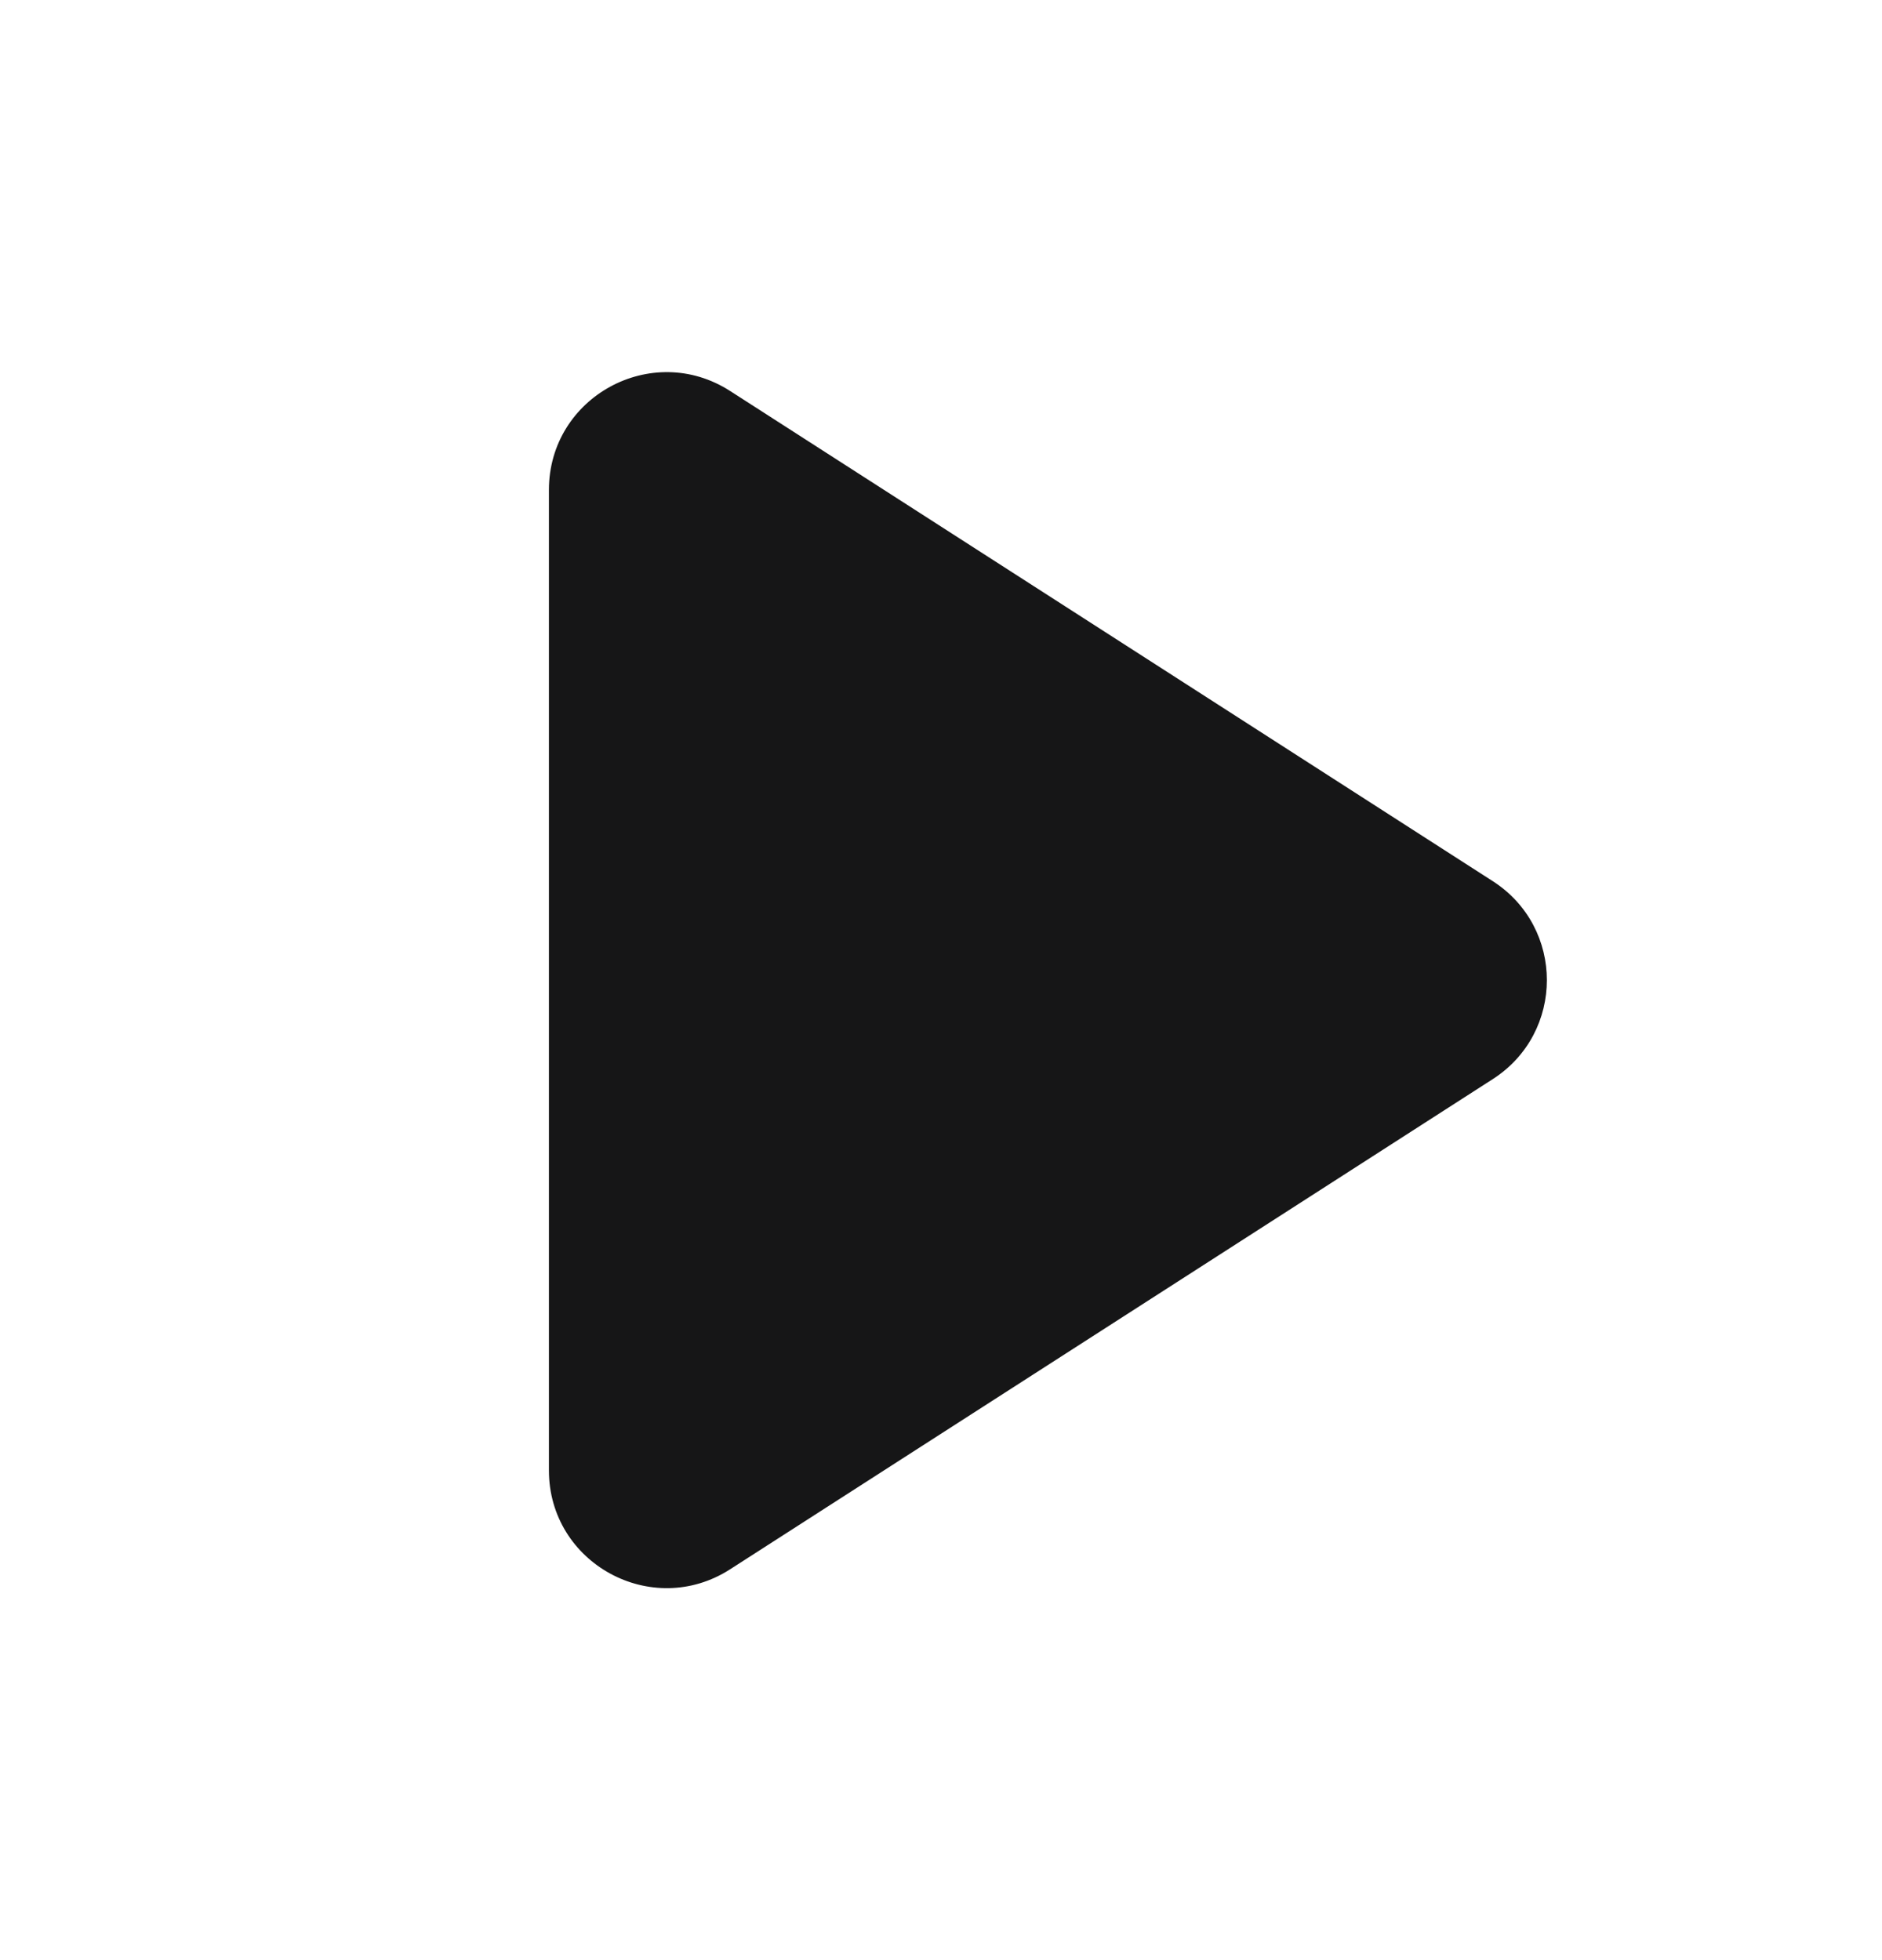 <svg width="24" height="25" viewBox="0 0 24 25" fill="none" xmlns="http://www.w3.org/2000/svg">
<path d="M19.037 11.239C19.956 11.83 19.956 13.172 19.037 13.763L9.311 20.015C8.313 20.657 7 19.94 7 18.754L7 6.249C7 5.062 8.313 4.345 9.311 4.987L19.037 11.239Z" fill="#161617"/>
</svg>

